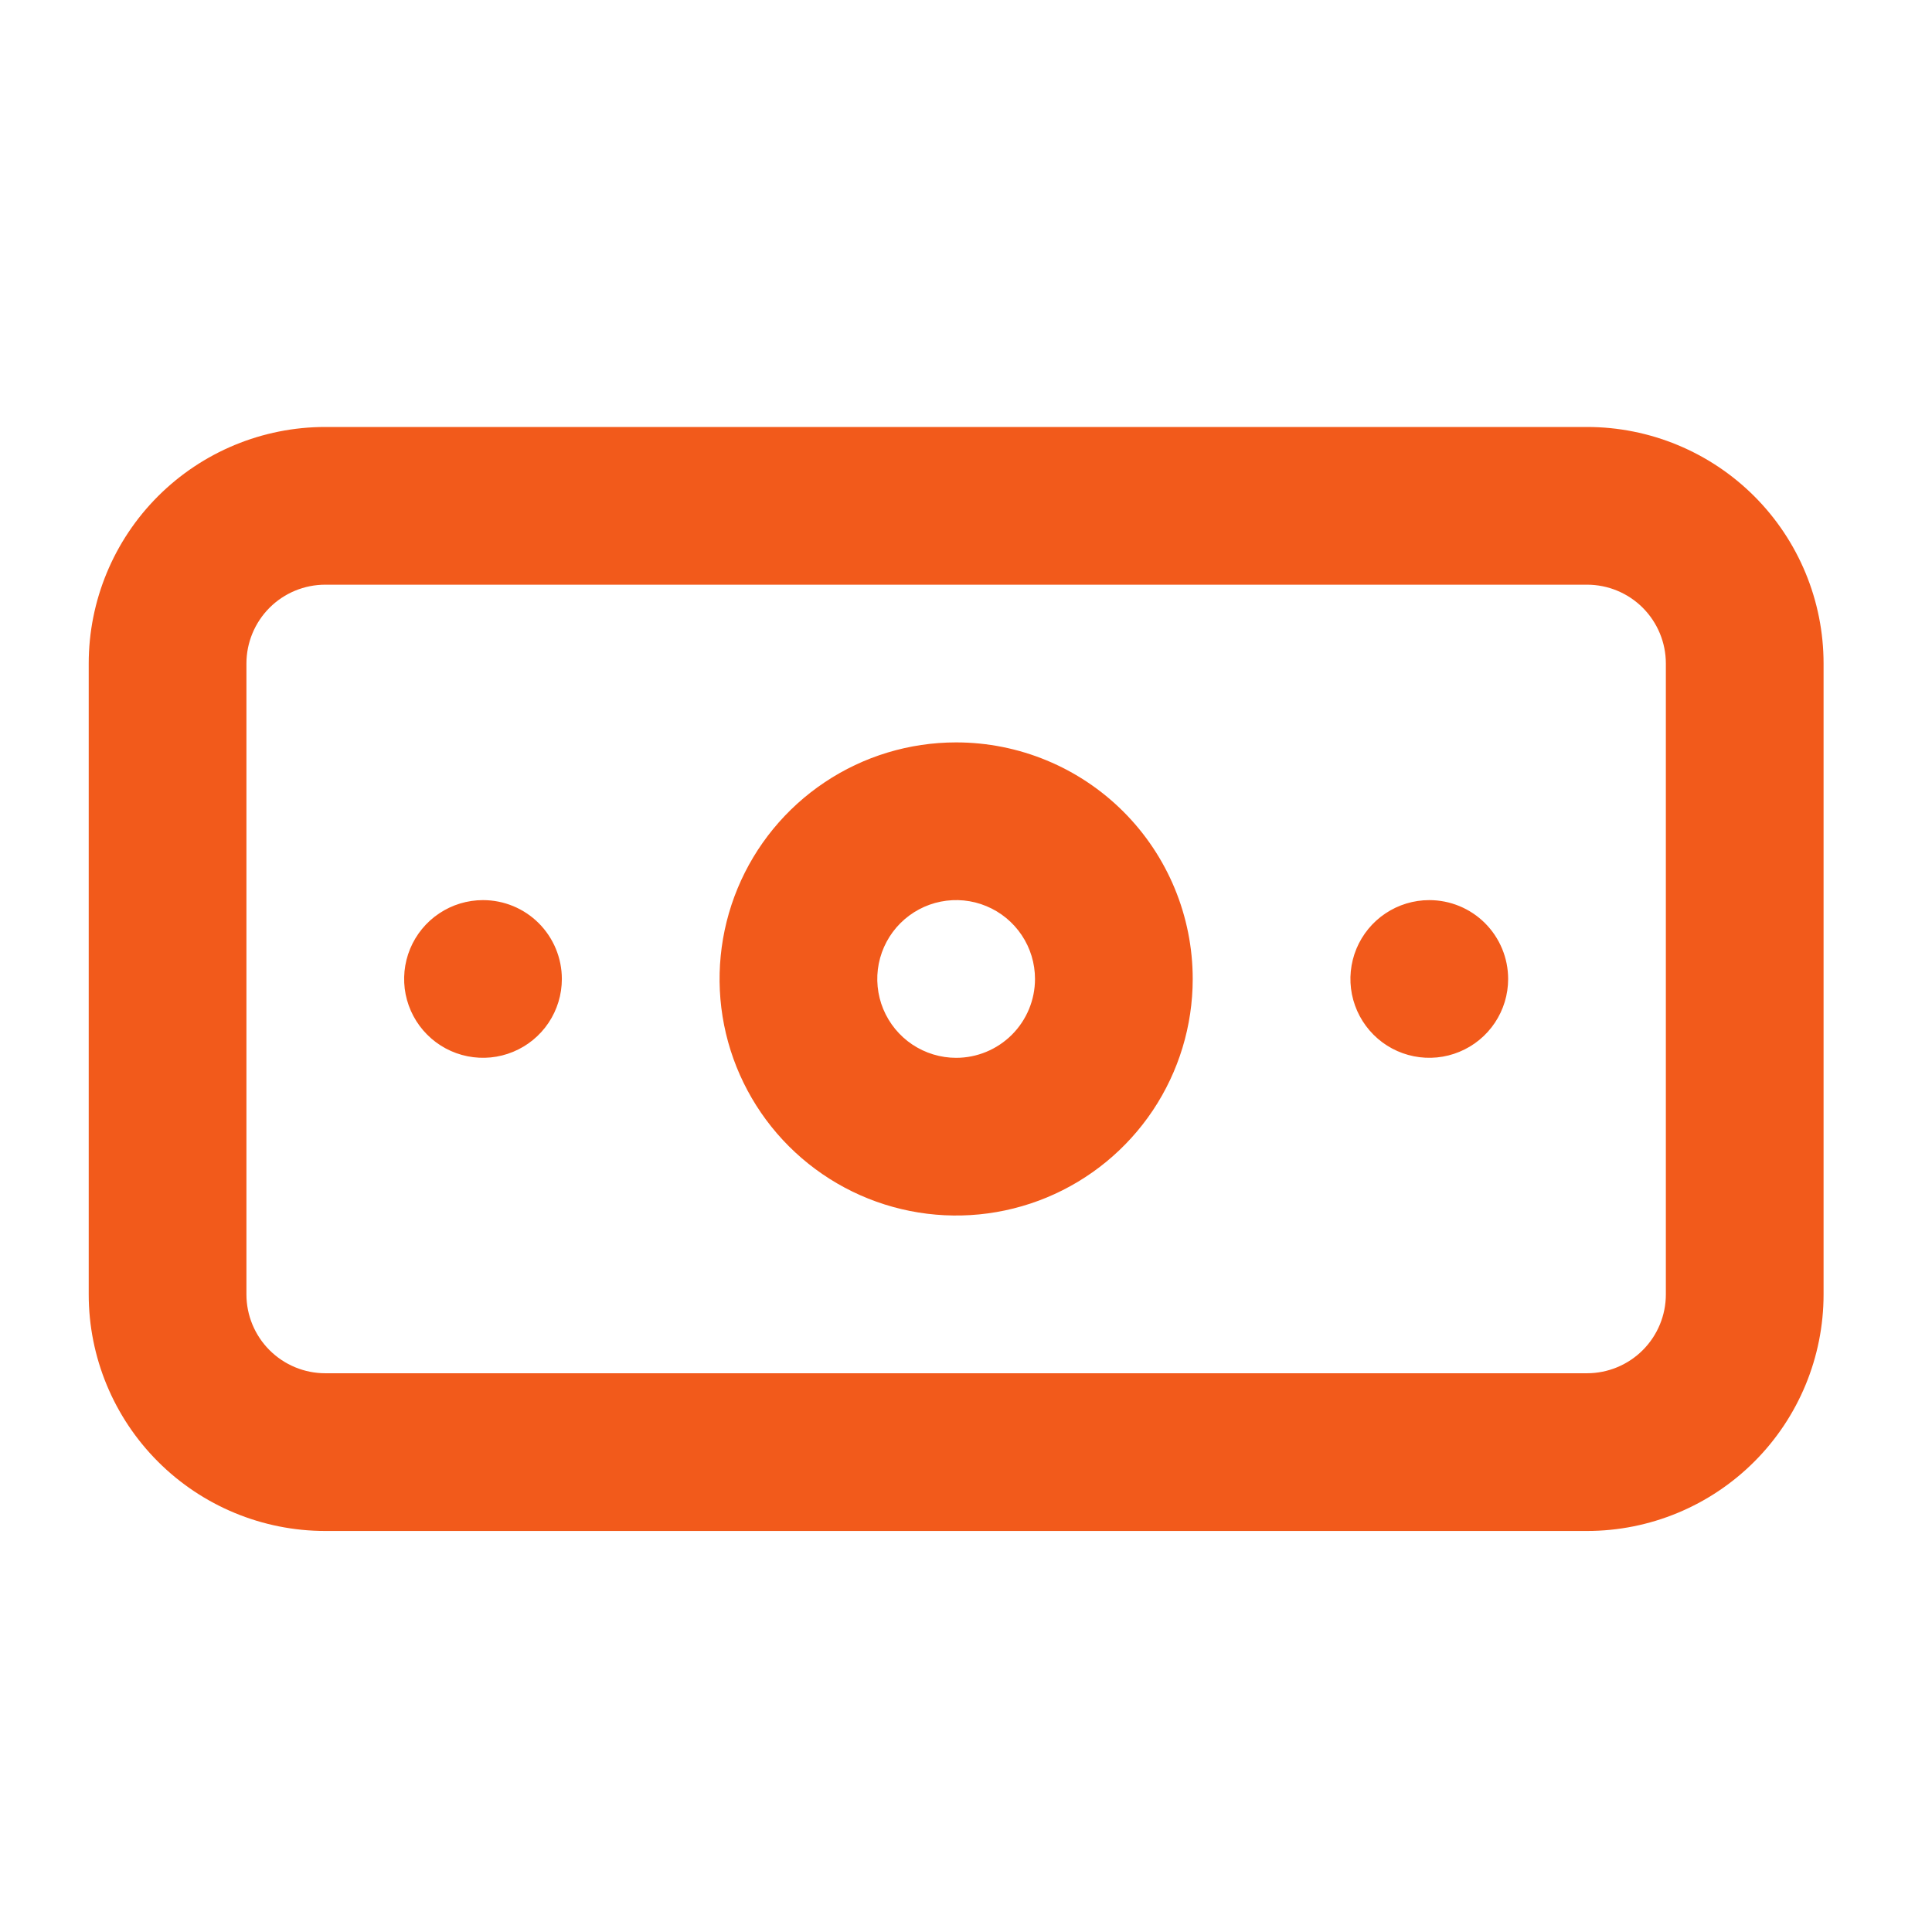 <svg width="49" height="49" viewBox="0 0 49 49" fill="none" xmlns="http://www.w3.org/2000/svg">
<path d="M12.25 22.829C11.854 22.829 11.468 22.946 11.139 23.166C10.81 23.385 10.554 23.698 10.402 24.063C10.251 24.429 10.211 24.831 10.288 25.219C10.366 25.607 10.556 25.963 10.836 26.243C11.116 26.523 11.472 26.713 11.86 26.79C12.248 26.867 12.65 26.828 13.015 26.676C13.381 26.525 13.693 26.269 13.913 25.94C14.133 25.611 14.25 25.224 14.25 24.829C14.25 24.298 14.039 23.79 13.664 23.414C13.289 23.039 12.78 22.829 12.25 22.829ZM36.25 22.829C35.854 22.829 35.468 22.946 35.139 23.166C34.81 23.385 34.554 23.698 34.402 24.063C34.251 24.429 34.211 24.831 34.288 25.219C34.366 25.607 34.556 25.963 34.836 26.243C35.115 26.523 35.472 26.713 35.86 26.79C36.248 26.867 36.65 26.828 37.015 26.676C37.381 26.525 37.693 26.269 37.913 25.94C38.133 25.611 38.25 25.224 38.25 24.829C38.25 24.298 38.039 23.79 37.664 23.414C37.289 23.039 36.78 22.829 36.25 22.829ZM40.25 10.829H8.25C6.659 10.829 5.133 11.461 4.007 12.586C2.882 13.711 2.25 15.237 2.25 16.829V32.829C2.25 34.42 2.882 35.946 4.007 37.071C5.133 38.197 6.659 38.829 8.25 38.829H40.25C41.841 38.829 43.367 38.197 44.493 37.071C45.618 35.946 46.25 34.42 46.25 32.829V16.829C46.25 15.237 45.618 13.711 44.493 12.586C43.367 11.461 41.841 10.829 40.25 10.829ZM42.25 32.829C42.25 33.359 42.039 33.868 41.664 34.243C41.289 34.618 40.78 34.829 40.25 34.829H8.25C7.72 34.829 7.211 34.618 6.836 34.243C6.461 33.868 6.25 33.359 6.25 32.829V16.829C6.25 16.298 6.461 15.79 6.836 15.414C7.211 15.039 7.72 14.829 8.25 14.829H40.25C40.78 14.829 41.289 15.039 41.664 15.414C42.039 15.79 42.25 16.298 42.25 16.829V32.829ZM24.25 18.829C23.063 18.829 21.903 19.18 20.917 19.84C19.93 20.499 19.161 21.436 18.707 22.532C18.253 23.629 18.134 24.835 18.365 25.999C18.597 27.163 19.168 28.232 20.007 29.071C20.846 29.91 21.916 30.482 23.079 30.713C24.243 30.945 25.45 30.826 26.546 30.372C27.642 29.918 28.579 29.149 29.239 28.162C29.898 27.175 30.25 26.015 30.25 24.829C30.25 23.237 29.618 21.711 28.493 20.586C27.367 19.461 25.841 18.829 24.25 18.829ZM24.25 26.829C23.854 26.829 23.468 26.711 23.139 26.492C22.81 26.272 22.554 25.959 22.402 25.594C22.251 25.229 22.211 24.826 22.288 24.438C22.366 24.05 22.556 23.694 22.836 23.414C23.116 23.135 23.472 22.944 23.86 22.867C24.248 22.79 24.65 22.829 25.015 22.981C25.381 23.132 25.693 23.389 25.913 23.718C26.133 24.046 26.25 24.433 26.25 24.829C26.25 25.359 26.039 25.868 25.664 26.243C25.289 26.618 24.78 26.829 24.25 26.829Z" fill="#F25A1B"/>
</svg>
